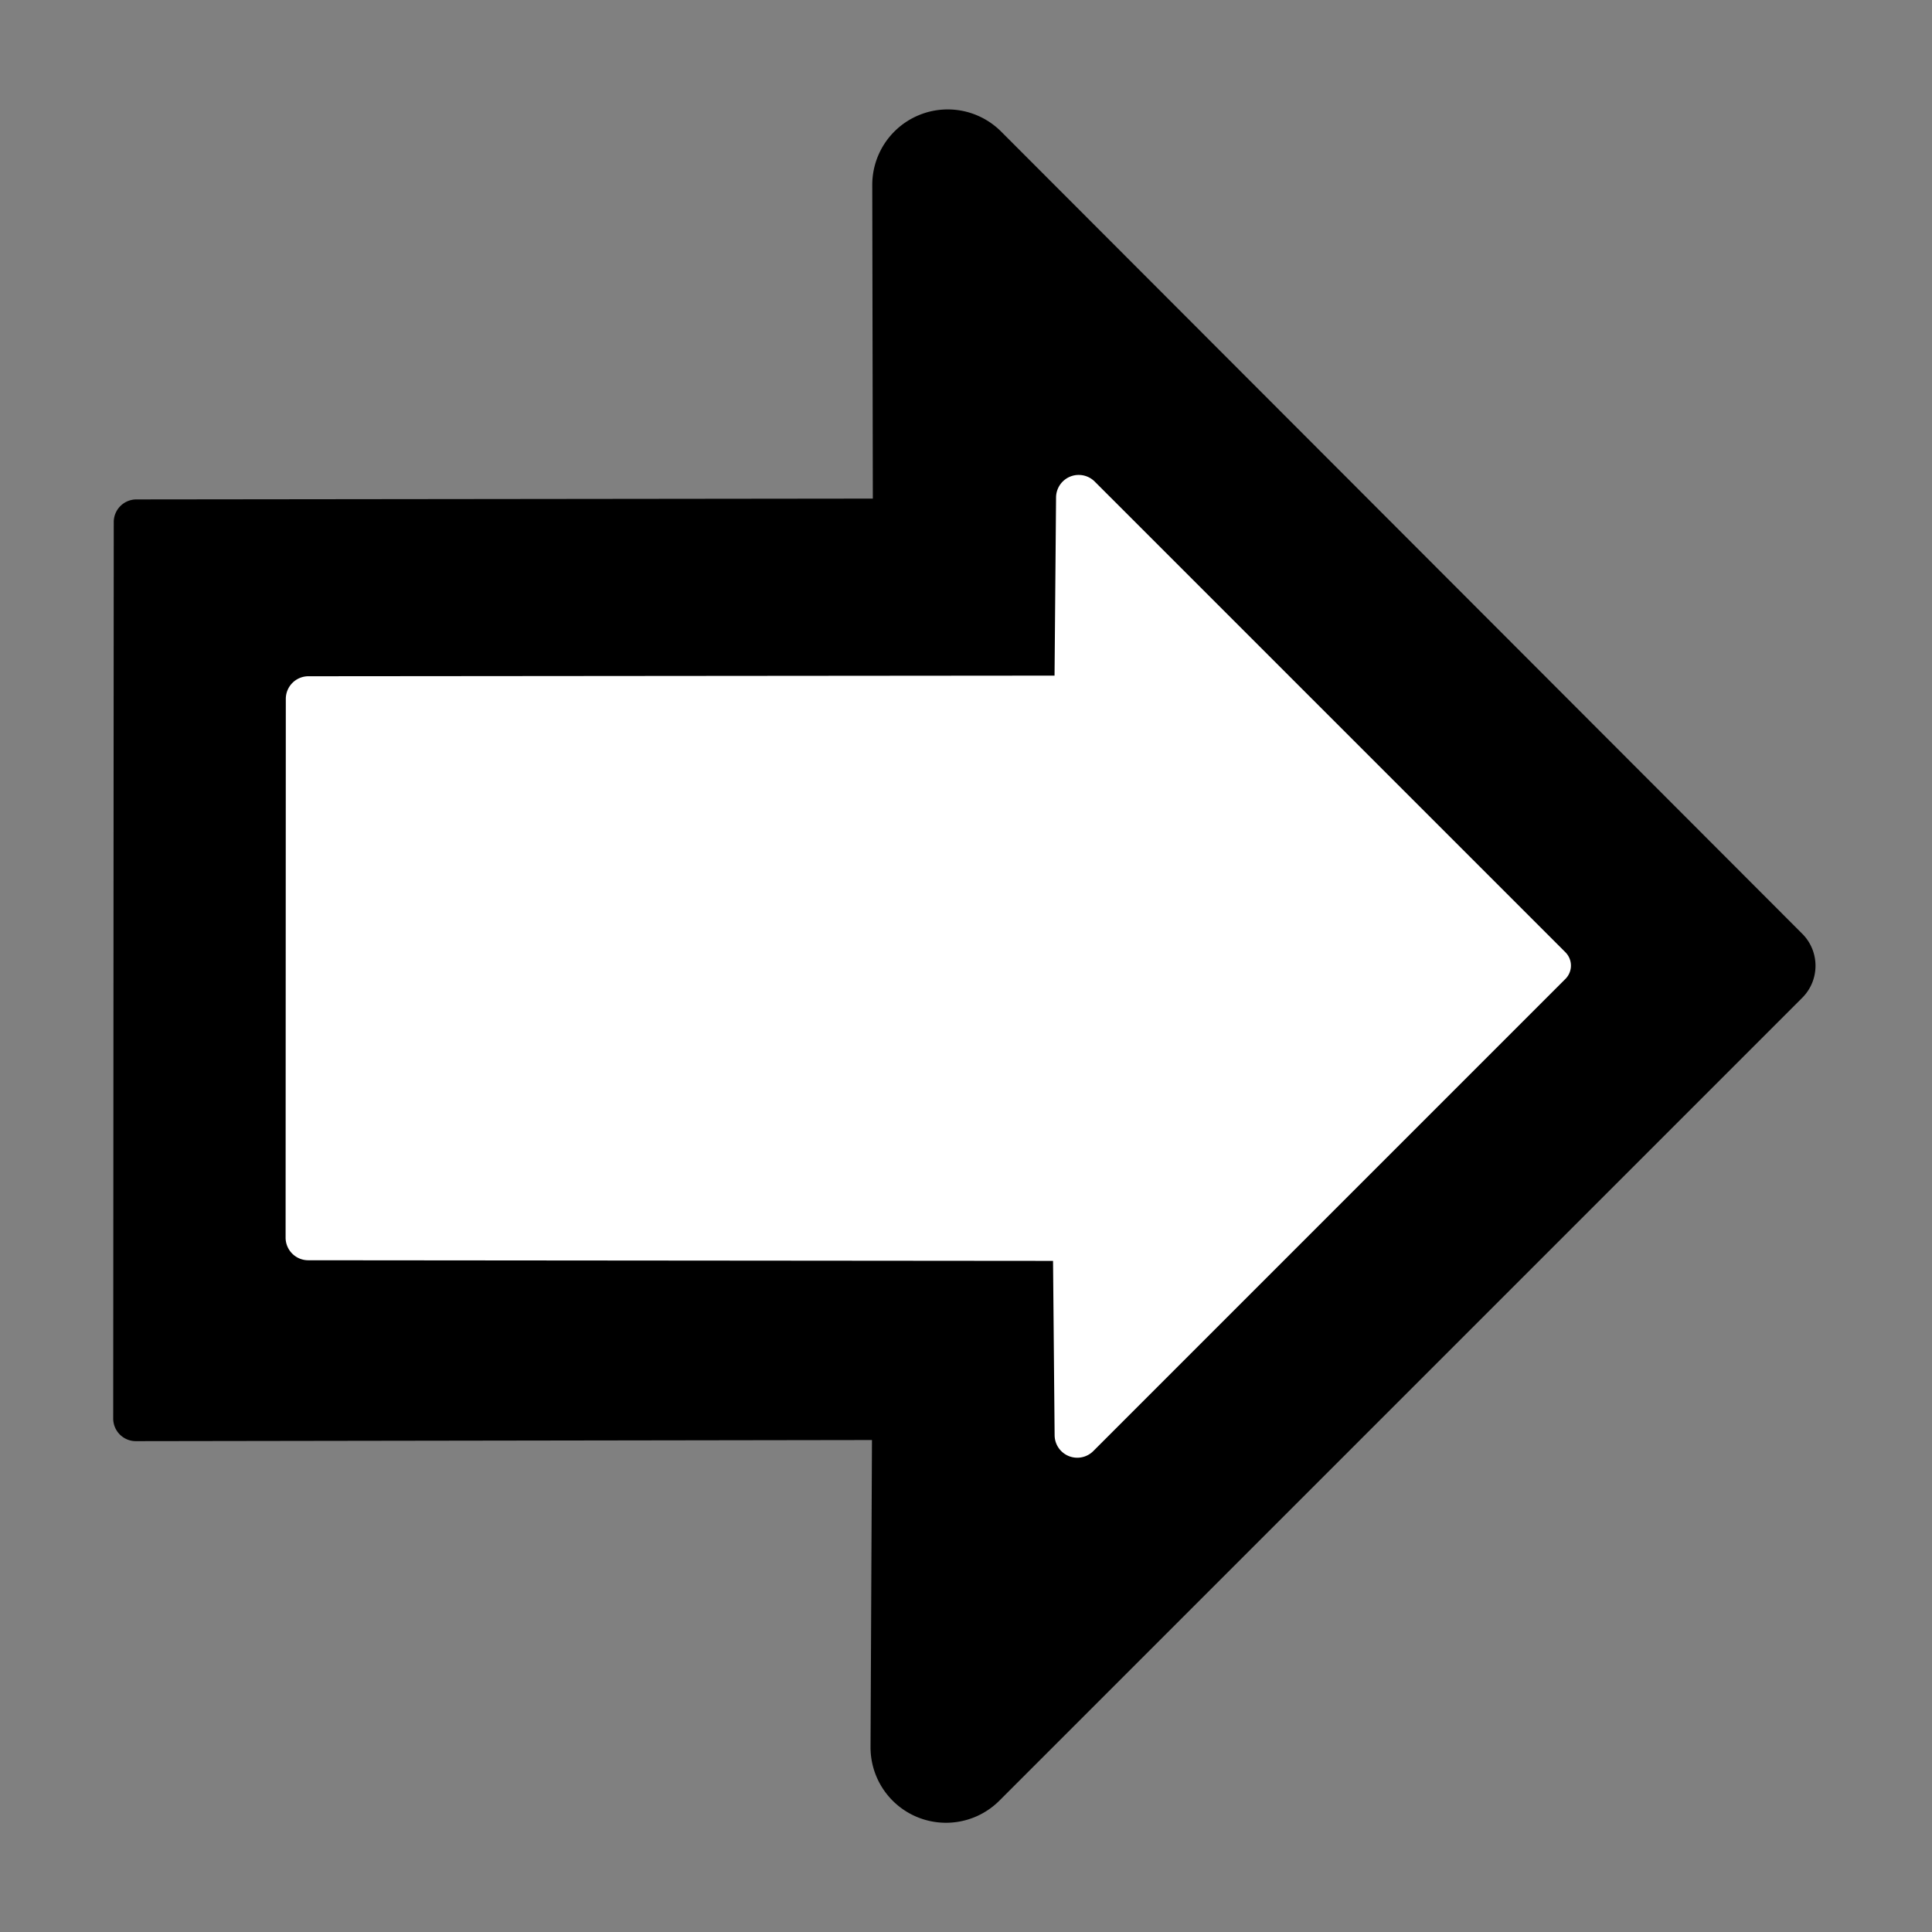 <svg xmlns="http://www.w3.org/2000/svg" width="512" height="512"><rect width="100%" height="100%" fill="#808080" stroke="none"/><g fill="none" fill-rule="evenodd"><path fill="#000" d="M231.158 49.036a20 20 0 0 1 34.152-14.169L477.62 247.46c4.68 4.688 4.677 12.281-.007 16.965l-212.77 212.771a20 20 0 0 1-34.142-14.235l.38-81.337-195.072.298A6.003 6.003 0 0 1 30 375.918l.144-237.569a6 6 0 0 1 5.993-5.996l195.172-.218-.15-83.099Z"/><path fill="#FFF" d="M414.85 259.43a5.001 5.001 0 0 0 0-7.072L290.11 127.62a6 6 0 0 0-10.242 4.192l-.402 47.235-197.729.166a5.999 5.999 0 0 0-5.995 5.997l-.055 142.77a6.001 6.001 0 0 0 5.995 6.002l197.385.166.42 46.218a6 6 0 0 0 10.241 4.19l125.12-125.127Z"/></g></svg>